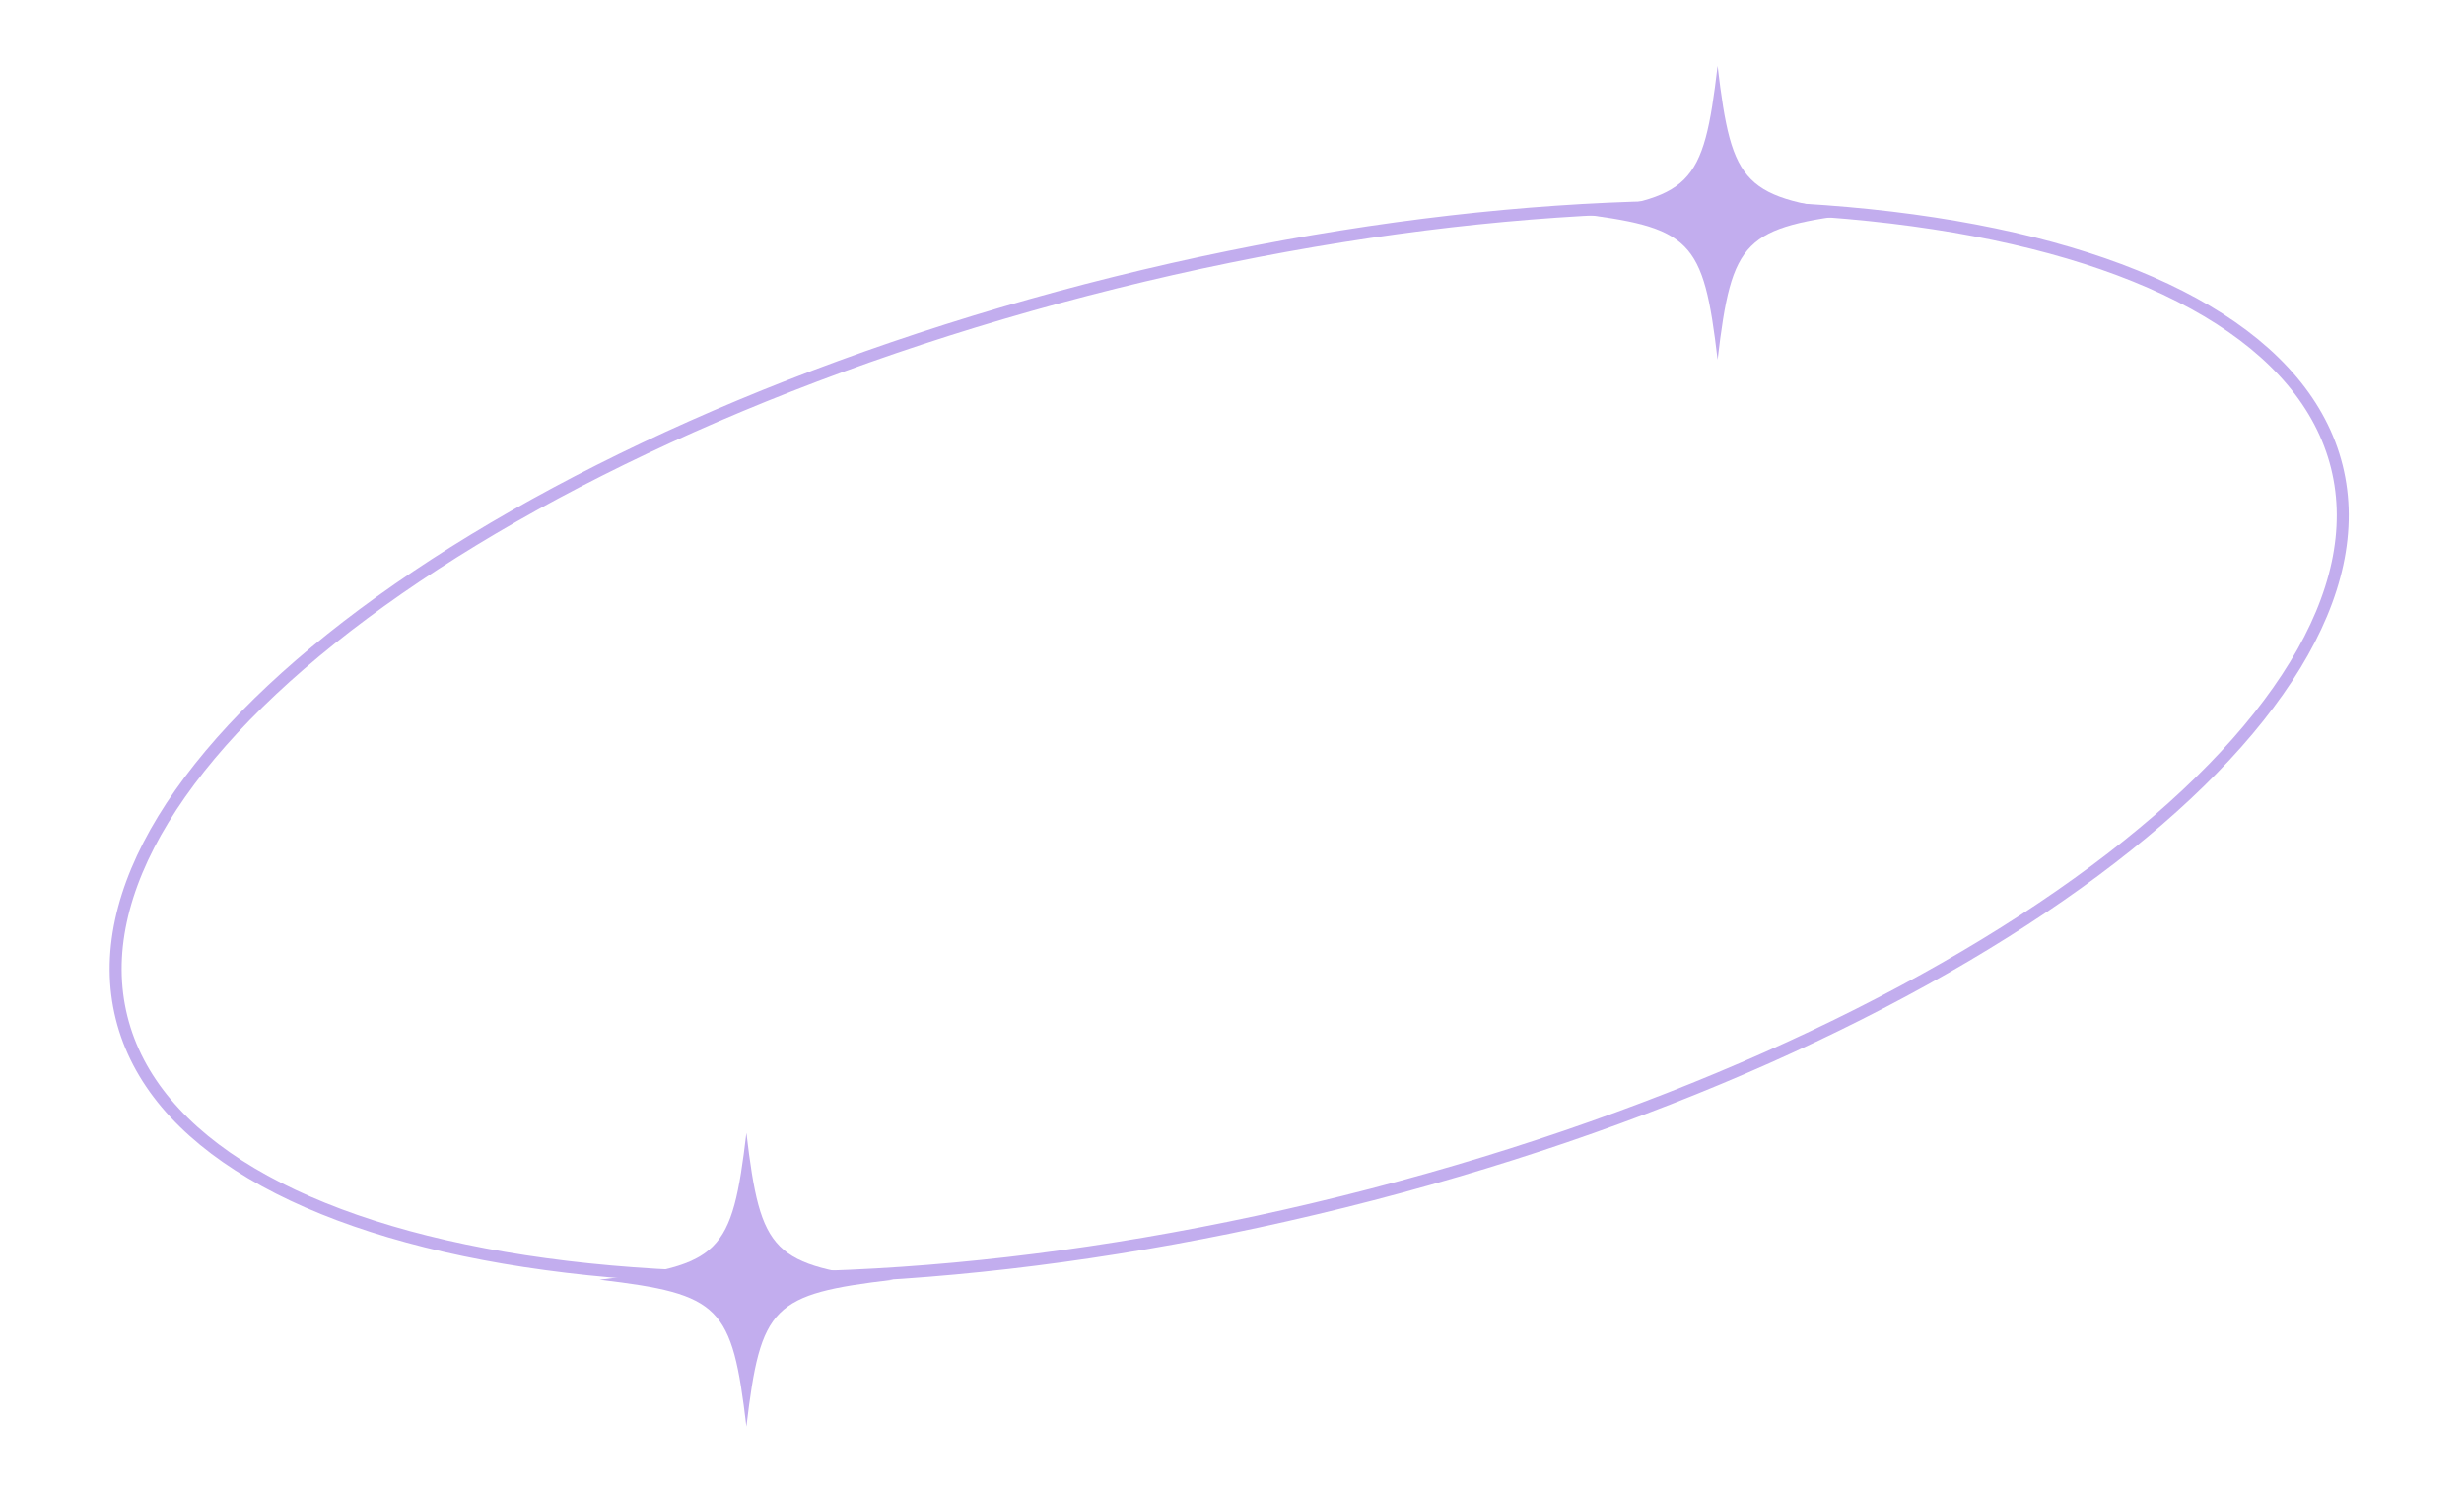 <?xml version="1.0" encoding="UTF-8"?> <svg xmlns="http://www.w3.org/2000/svg" width="411" height="248" viewBox="0 0 411 248" fill="none"> <path d="M389.792 77.877C392.374 88.26 389.826 99.488 382.828 110.964C375.828 122.445 364.414 134.102 349.419 145.259C319.433 167.57 275.292 187.76 224.101 200.49C172.91 213.221 124.454 216.06 87.51 210.394C69.036 207.561 53.491 202.608 41.929 195.744C30.371 188.882 22.86 180.155 20.278 169.773C17.696 159.39 20.244 148.161 27.241 136.685C34.241 125.205 45.655 113.548 60.65 102.391C90.636 80.079 134.778 59.89 185.969 47.159C237.159 34.428 285.616 31.59 322.56 37.256C341.034 40.089 356.579 45.042 368.141 51.906C379.699 58.768 387.21 67.495 389.792 77.877Z" stroke="#C2ADEE" stroke-width="2"></path> <path d="M286.5 11C284.112 31.176 282.176 33.112 262 35.5C262.042 35.505 262.083 35.51 262.125 35.515L262.125 35.515L262.126 35.515C282.184 37.896 284.117 39.866 286.5 60C288.888 39.824 290.824 37.888 311 35.5C290.824 33.112 288.888 31.176 286.5 11Z" fill="#C2ADEE"></path> <path d="M124.5 189C122.112 209.176 120.176 211.112 100 213.5C100.042 213.505 100.083 213.51 100.125 213.515L100.125 213.515L100.126 213.515C120.184 215.896 122.117 217.866 124.5 238C126.888 217.824 128.824 215.888 149 213.5C128.824 211.112 126.888 209.176 124.5 189Z" fill="#C2ADEE"></path> </svg> 